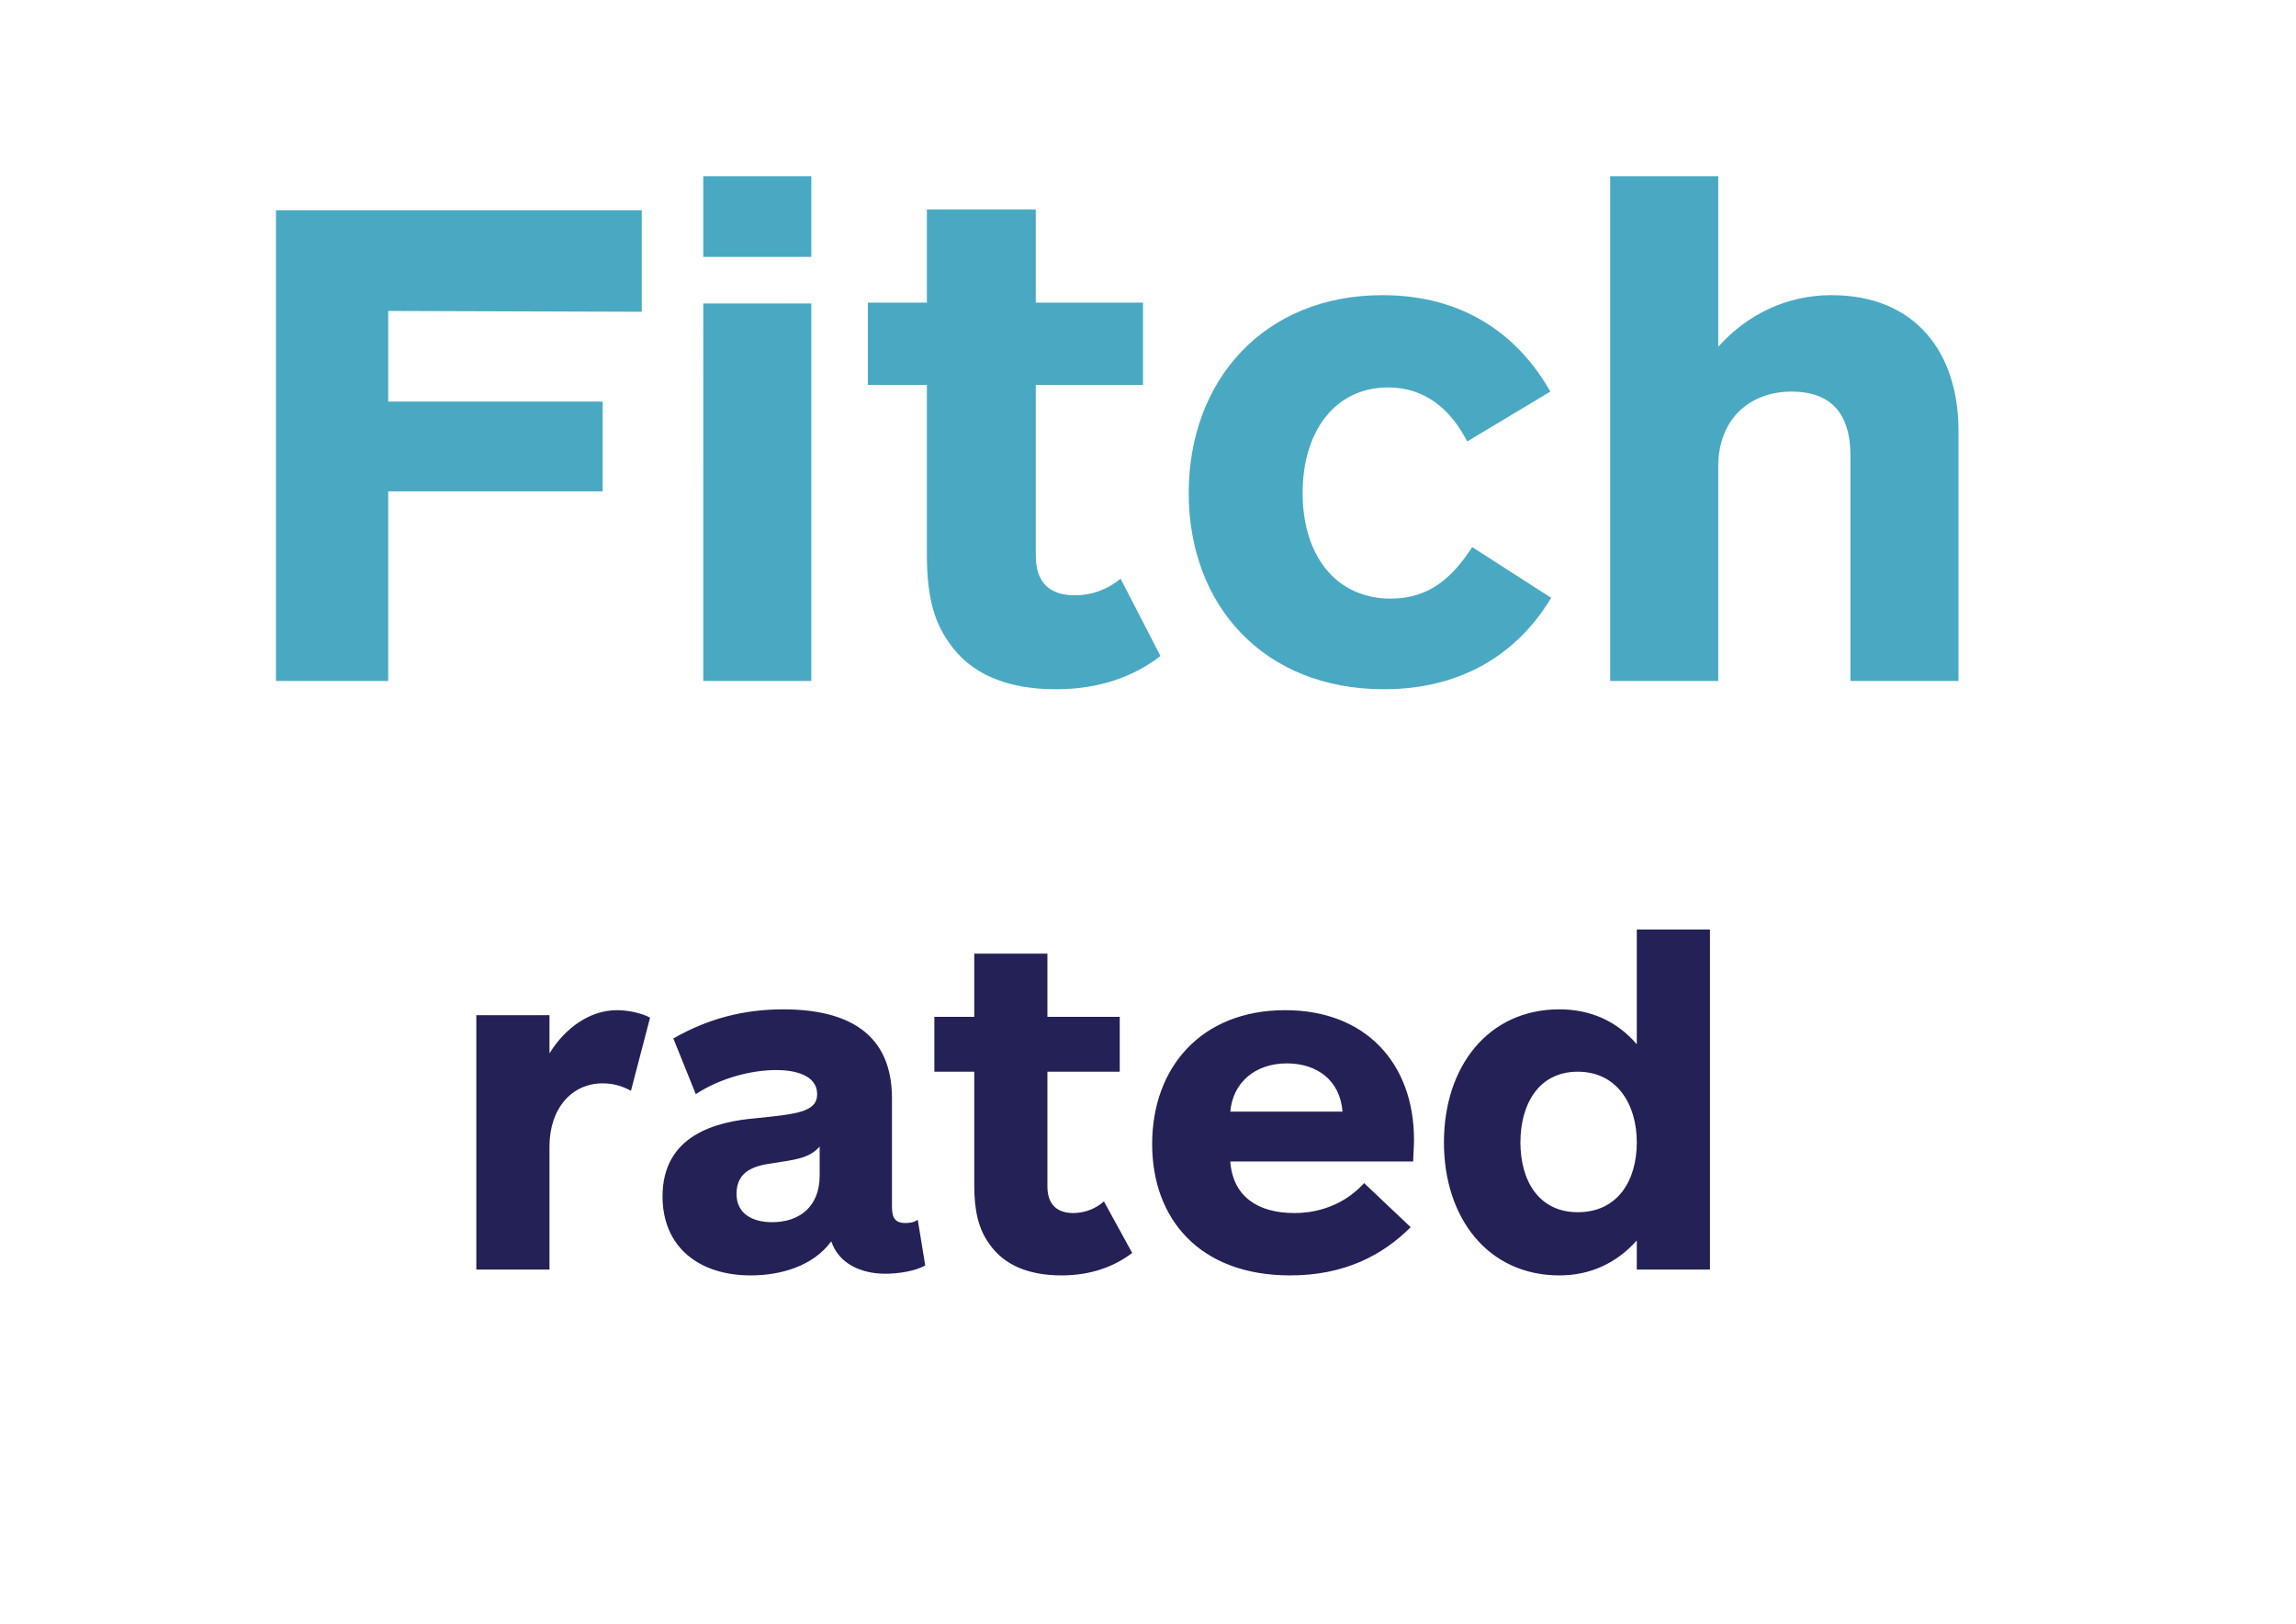 <svg xmlns="http://www.w3.org/2000/svg" viewBox="0 0 276.2 195.3"><path d="M46.7 37.4v10.9h25.8v10.8H46.7v22.8H33.2V25.3h44v12.2l-30.5-.1zm37.9-6.5v-9.7h13v9.7h-13zm0 51V36.5h13v45.4h-13zm55-3c-3.1 2.4-7.2 4-12.6 4-5.8 0-10.3-1.8-12.9-5.7-1.9-2.7-2.6-5.9-2.6-10.5V46.3h-7.1v-9.9h7.1V25.2h13.1v11.2h12.9v9.9h-12.9v20.5c0 3.5 1.9 4.8 4.7 4.8 2.3 0 4.2-.9 5.5-2l4.8 9.3zm47-7c-3.7 6.2-10.2 11-20.1 11-14.5 0-23.5-10.1-23.5-23.6 0-13.6 9.1-23.8 23.3-23.8 9.9 0 16.4 4.9 20.2 11.6l-10 6c-2-3.9-5.1-6.5-9.5-6.5-6.5 0-10.3 5.4-10.3 12.7 0 7.5 4 12.7 10.6 12.7 4.6 0 7.4-2.5 9.8-6.2l9.5 6.1zm7.1 10V21.2h13v20.5c3.6-4 8.4-6.2 13.6-6.2 10.3 0 15.3 7.1 15.3 16.3v30.1h-13V54.8c0-3.8-1.3-7.7-7.1-7.7-4.8 0-8.8 3.1-8.8 9v25.8h-13z" fill="#49a9c2"/><path d="M75.9 131.2c-.9-.5-2-.9-3.4-.9-3.7 0-6.4 3-6.4 7.6v14.8h-8.8v-30.6h8.8v4.6c1.9-3.1 4.9-5.2 8.1-5.2 1.5 0 3.1.4 4 .9l-2.3 8.8zm5.1-6.3c4.2-2.4 8.5-3.5 13.2-3.5 7.8 0 13.1 2.9 13.1 10.7v13.1c0 1.4.5 1.9 1.6 1.9.6 0 1.1-.1 1.5-.4l.9 5.5c-1.2.7-3.3 1-4.8 1-2.9 0-5.6-1.2-6.5-3.9-2.2 3-6.1 4.1-9.7 4.1-6.2 0-10.6-3.4-10.6-9.5 0-7.4 6.5-9 11.2-9.4 4.8-.5 7.4-.7 7.4-2.9 0-2.3-2.7-2.9-4.9-2.9-3.1 0-6.8 1-9.7 2.9l-2.7-6.7zm17.6 13c-1.3 1.5-3.2 1.6-5.6 2-2.2.3-4.4.9-4.4 3.7 0 2.3 1.8 3.4 4.3 3.4 3.2 0 5.7-1.8 5.7-5.6v-3.5zm37.6 12.8c-2.1 1.6-4.9 2.7-8.5 2.7-3.9 0-6.9-1.2-8.7-3.8-1.3-1.8-1.8-4-1.8-7v-13.7h-4.8v-6.6h4.8v-7.6h8.8v7.6h8.7v6.6H126v13.8c0 2.3 1.3 3.2 3.1 3.2 1.5 0 2.8-.6 3.7-1.4l3.4 6.2zm33.8-11h-22c.3 4.2 3.3 6.2 7.7 6.2 3.5 0 6.4-1.4 8.4-3.6l5.6 5.3c-3.4 3.4-8 5.8-14.5 5.8-10.9 0-16.6-6.8-16.6-15.8 0-9.2 5.9-16.1 16-16.1 9.7 0 15.5 6.4 15.5 15.6 0 .9-.1 1.9-.1 2.6zm-8.5-6c-.3-3.8-3.1-5.8-6.7-5.8-3.8 0-6.5 2.3-6.8 5.8h13.5zm35.4 19v-3.5c-2.5 2.8-5.7 4.2-9.3 4.2-8.6 0-13.9-6.9-13.9-16s5.3-16 13.9-16c3.7 0 6.9 1.4 9.3 4.2v-13.8h8.8v40.9h-8.8zm-7.1-23.8c-4.7 0-6.9 3.9-6.9 8.5s2.2 8.4 6.9 8.4c4.8 0 7.1-3.8 7.1-8.4s-2.4-8.5-7.1-8.5z" fill="#232156"/></svg>